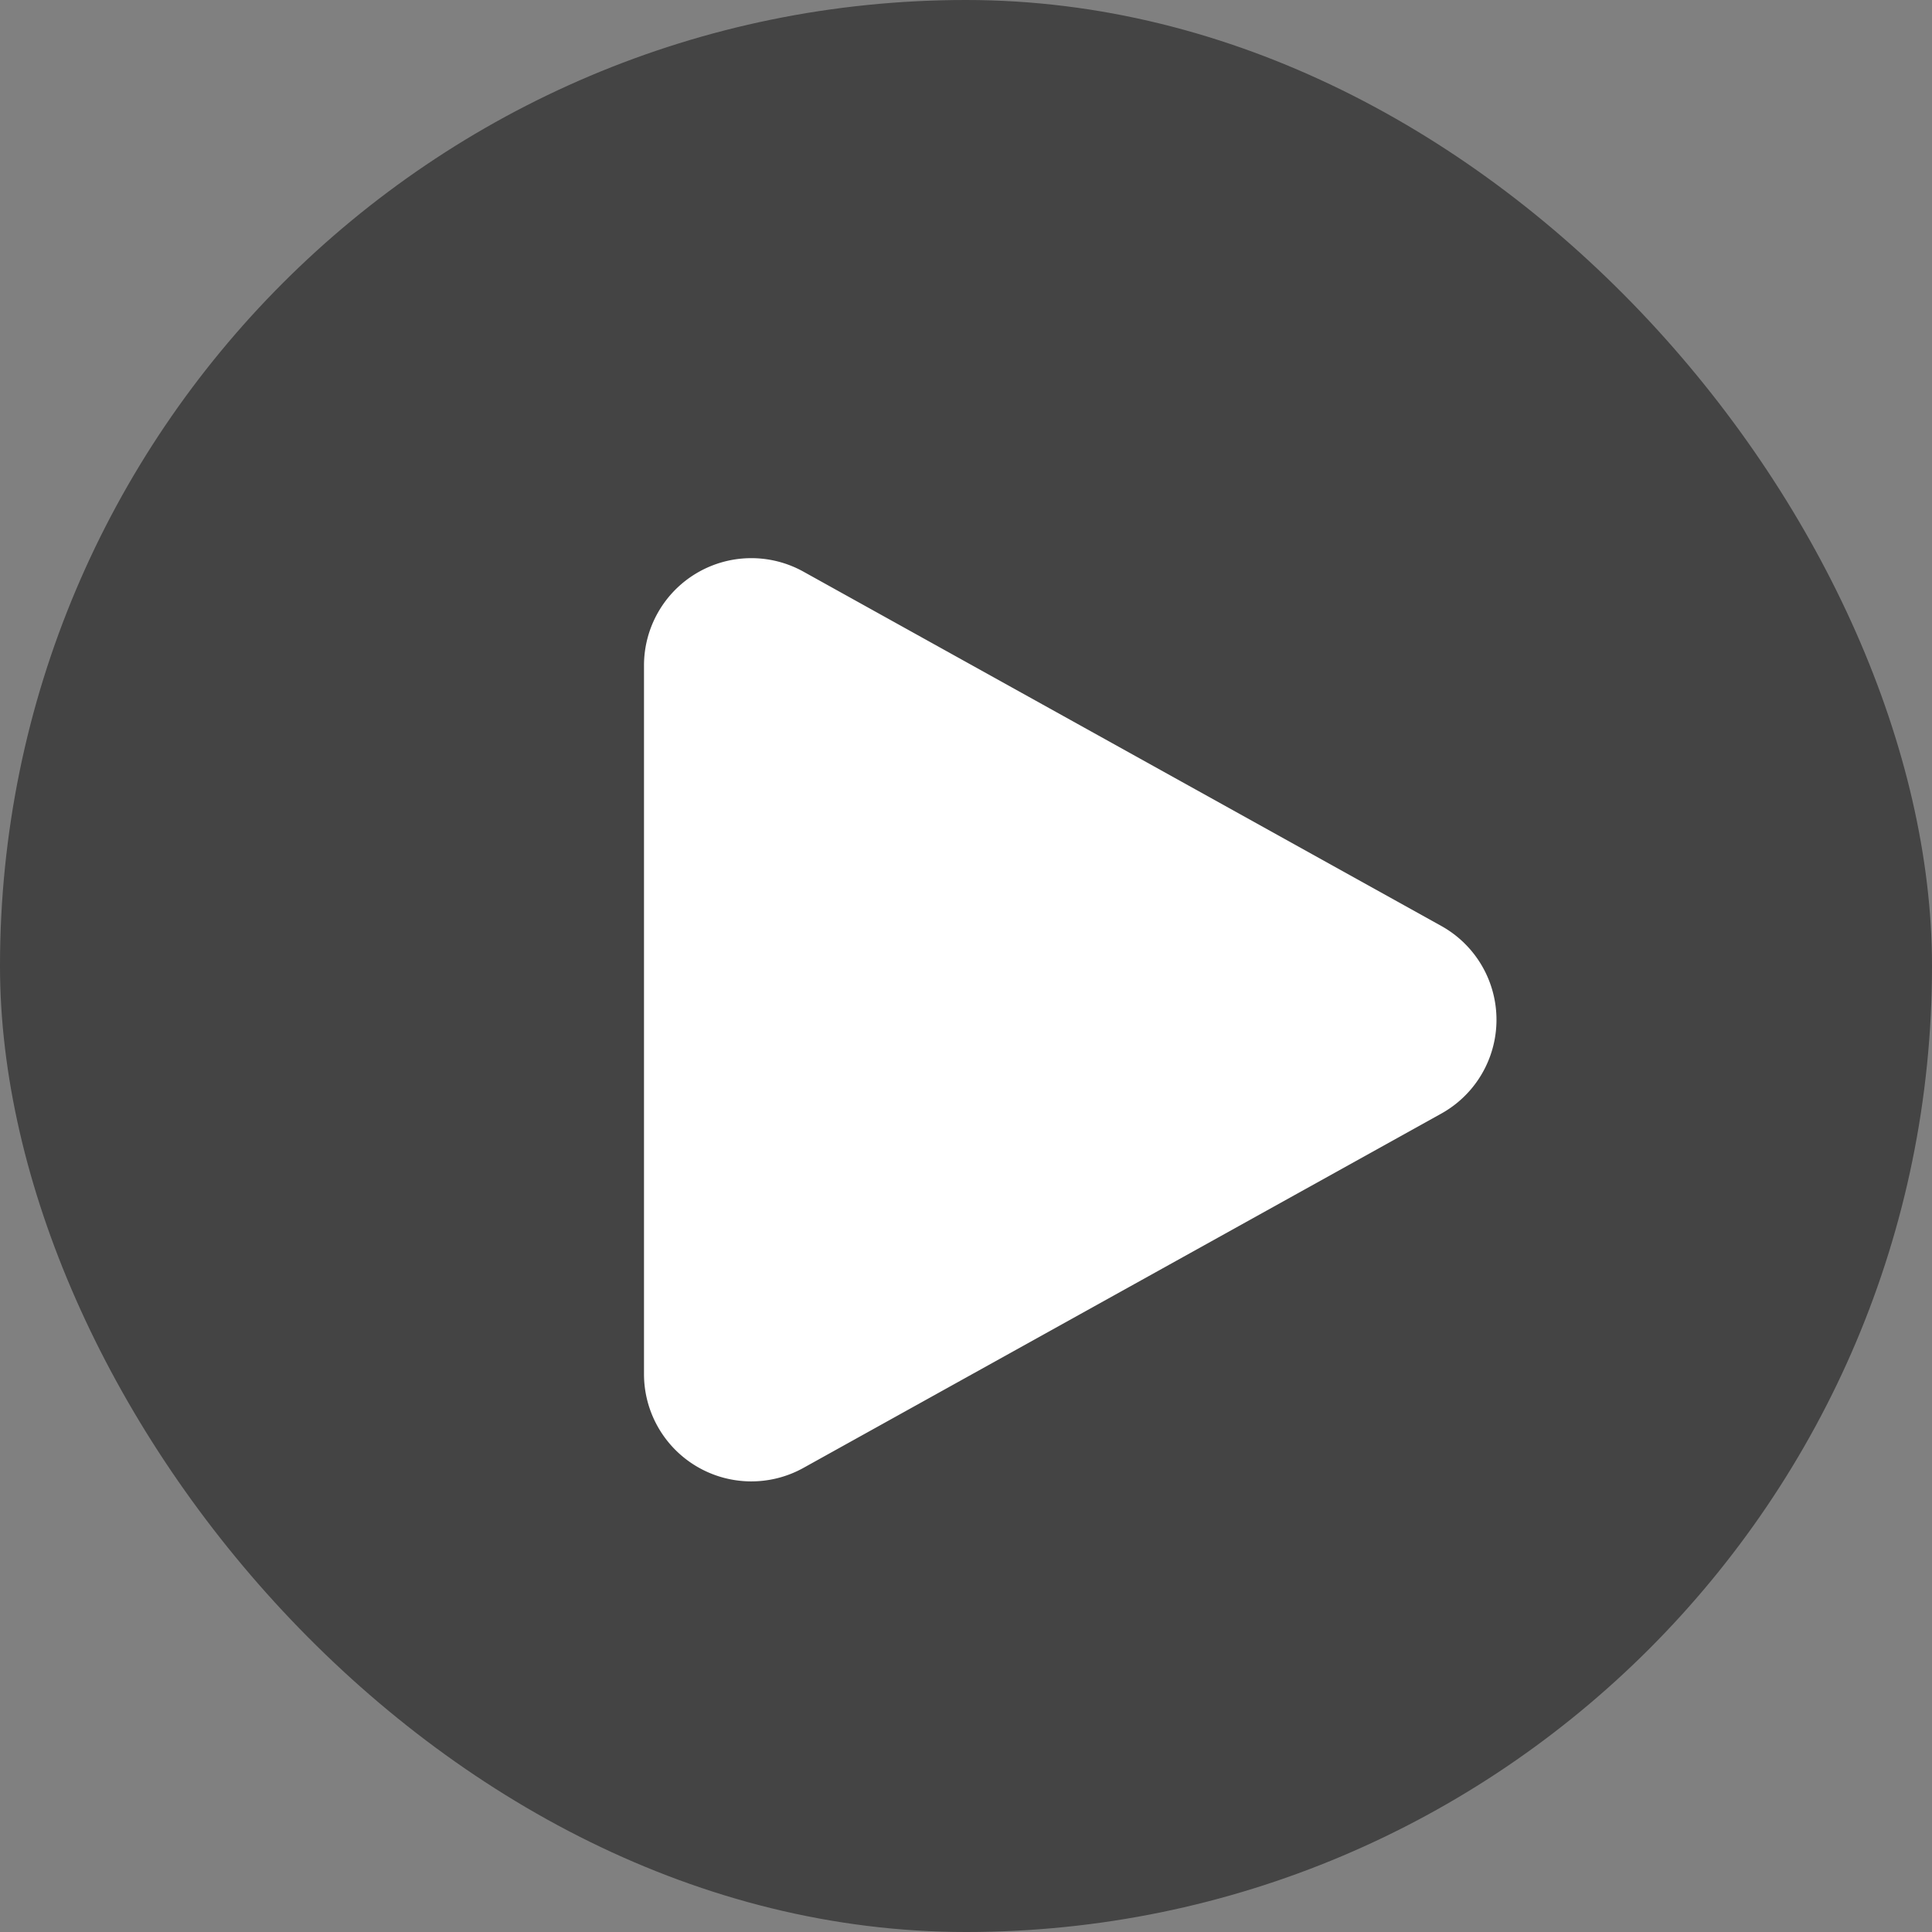 <svg xmlns="http://www.w3.org/2000/svg" width="36" height="36" viewBox="0 0 36 36"><rect x="0" y="0" width="36" height="36" fill="#808080" stroke="none"/><defs><style>.a{fill:rgba(0,0,0,0.67);opacity:0.7;}.b{fill:#fff;}</style></defs><g transform="translate(-1437 -804)"><rect class="a" width="36" height="36" rx="18" transform="translate(1437 804)"/><path class="b" d="M8.252,3.147a2,2,0,0,1,3.5,0l6.6,11.882A2,2,0,0,1,16.6,18H3.4a2,2,0,0,1-1.748-2.971Z" transform="translate(1467 813) rotate(90)"/></g></svg>